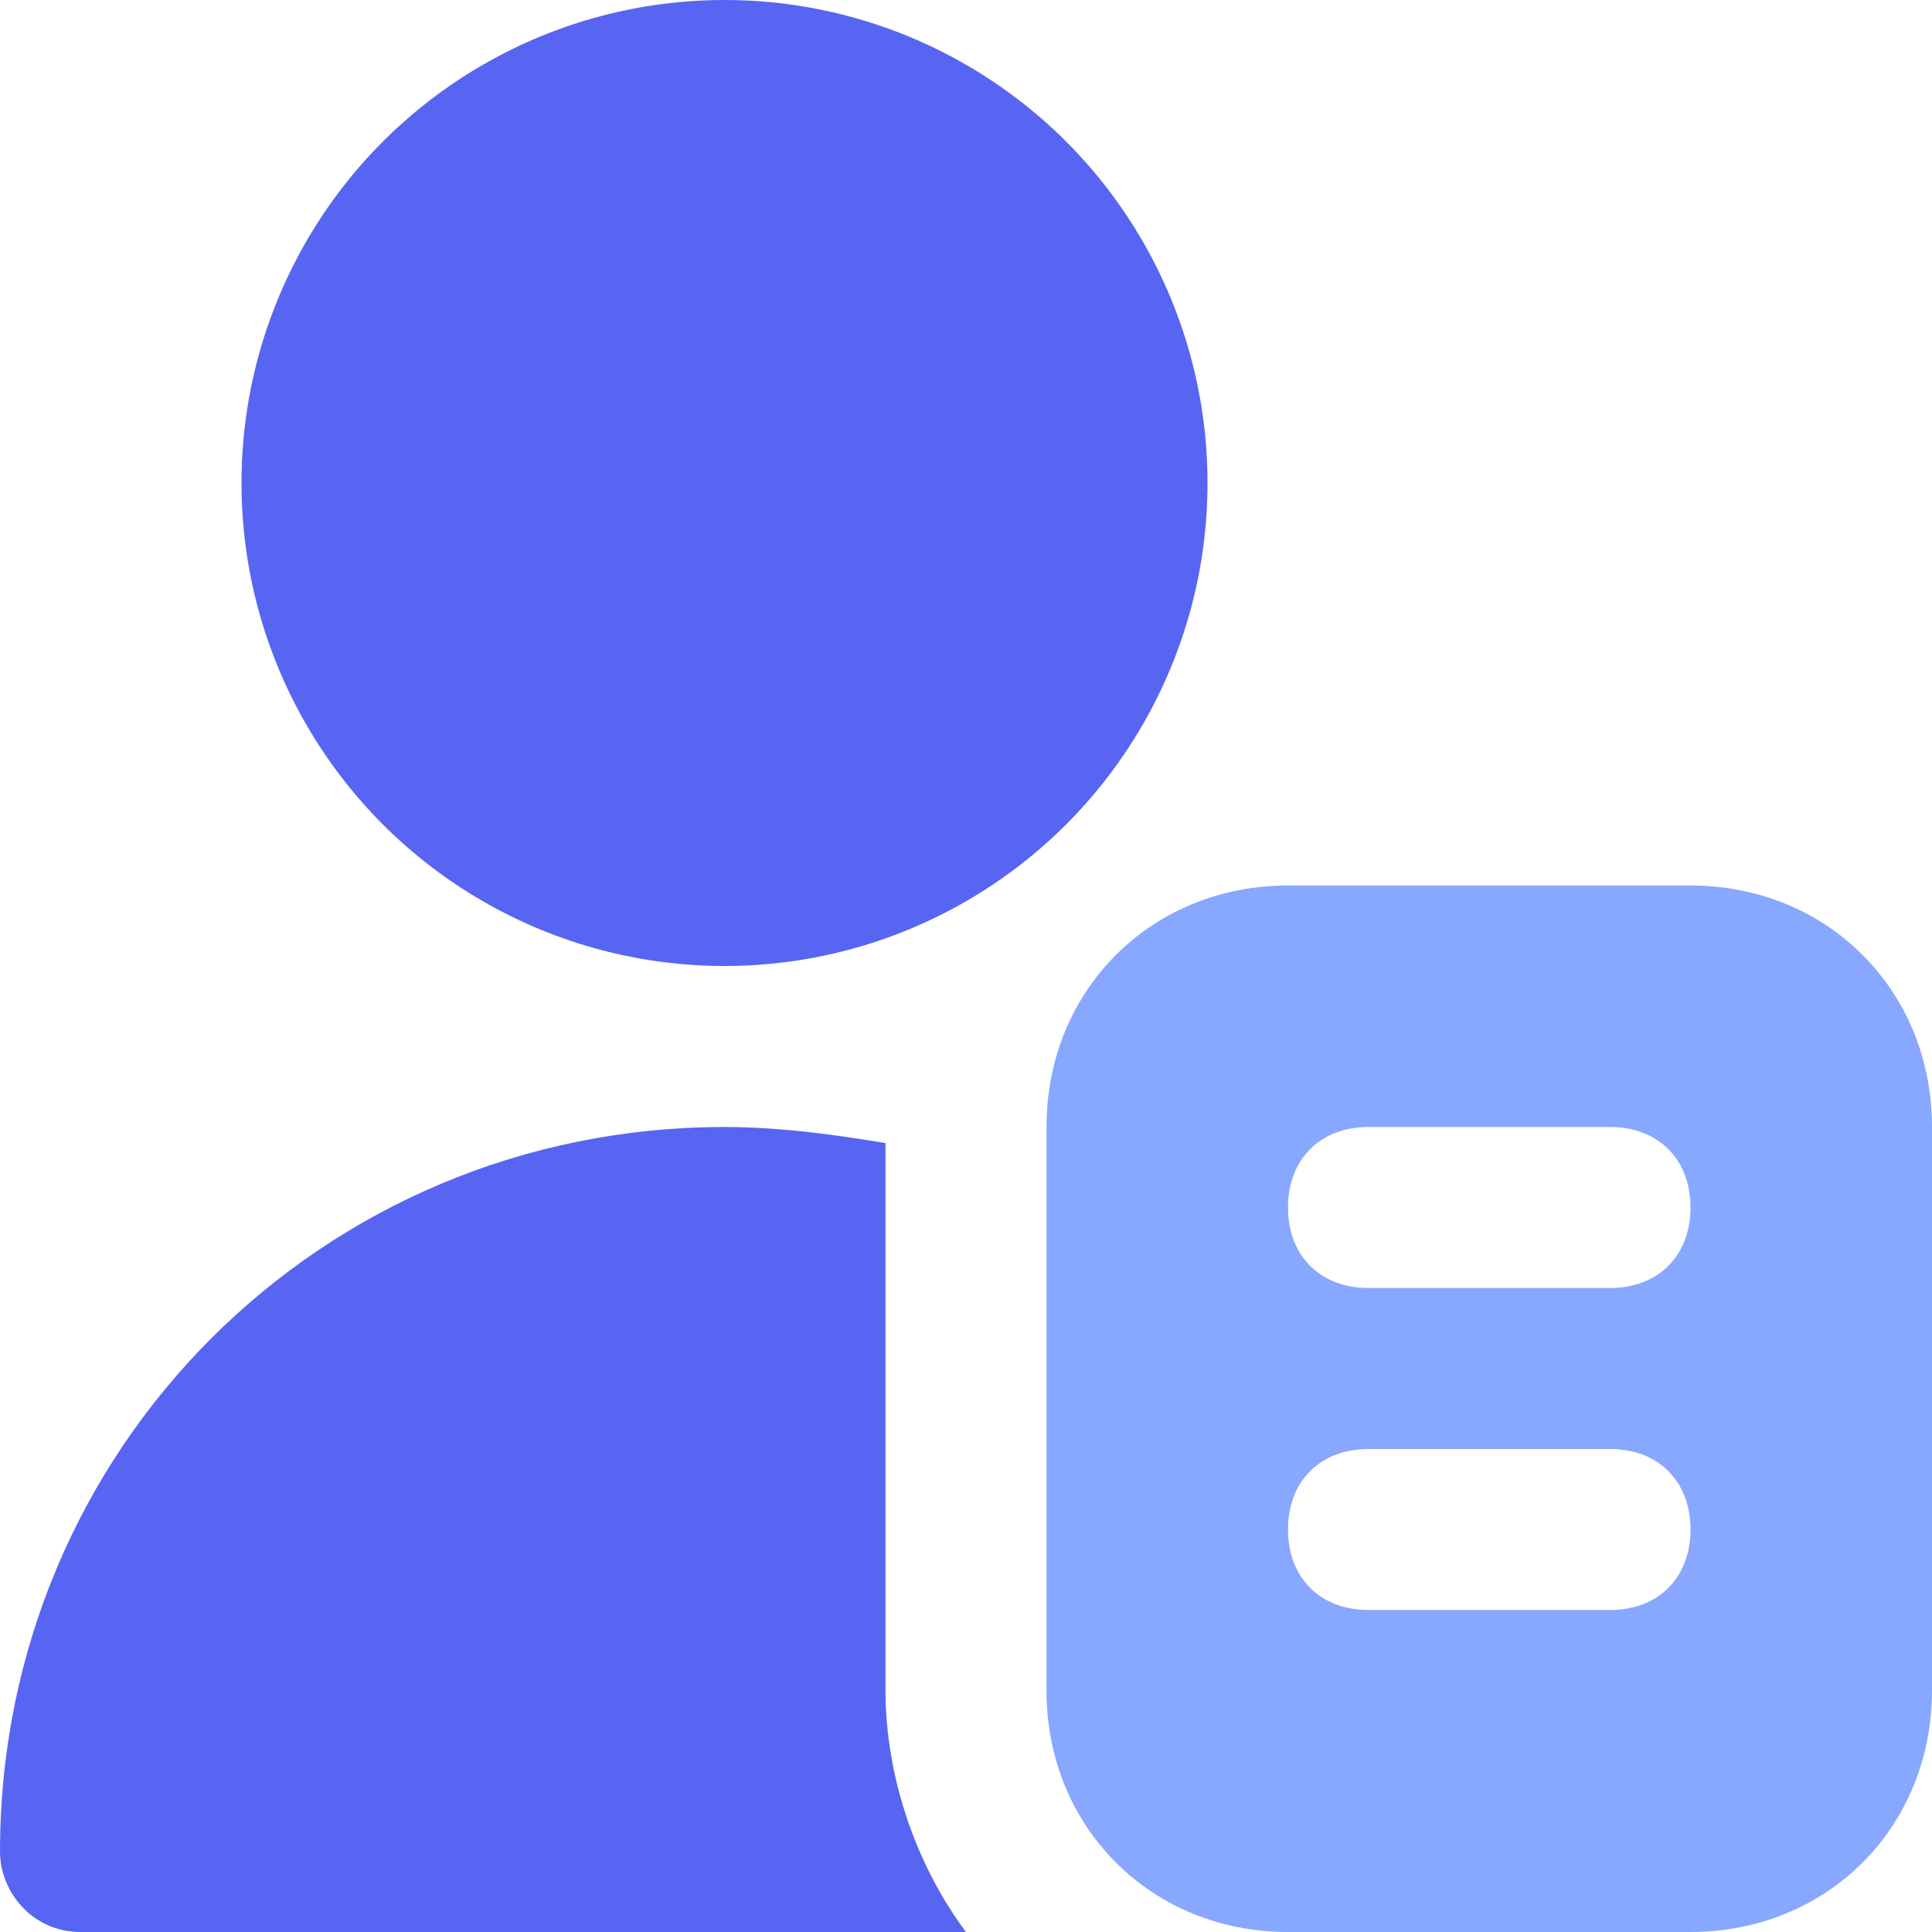 <?xml version="1.0" encoding="utf-8"?>
<!-- Generator: Adobe Illustrator 28.1.0, SVG Export Plug-In . SVG Version: 6.00 Build 0)  -->
<svg version="1.1" id="Layer_1" xmlns="http://www.w3.org/2000/svg" xmlns:xlink="http://www.w3.org/1999/xlink" x="0px" y="0px"
	 viewBox="0 0 24 24" style="enable-background:new 0 0 24 24;" xml:space="preserve">
<style type="text/css">
	.st0{fill:#88A7FF;}
	.st1{fill:#5865F2;}
</style>
<path class="st0" d="M21,11h-5c-1.7,0-3,1.3-3,3v7c0,1.7,1.3,3,3,3h5c1.7,0,3-1.3,3-3v-7C24,12.3,22.7,11,21,11z M20,20h-3
	c-0.6,0-1-0.4-1-1s0.4-1,1-1h3c0.6,0,1,0.4,1,1S20.6,20,20,20z M20,16h-3c-0.6,0-1-0.4-1-1s0.4-1,1-1h3c0.6,0,1,0.4,1,1
	S20.6,16,20,16z"/>
<circle class="st1" cx="9" cy="6" r="6"/>
<path class="st1" d="M12,24H1c-0.6,0-1-0.5-1-1c0-5,4-9,9-9l0,0c0.7,0,1.4,0.1,2,0.2V21C11,22.1,11.4,23.2,12,24z"/>
</svg>
